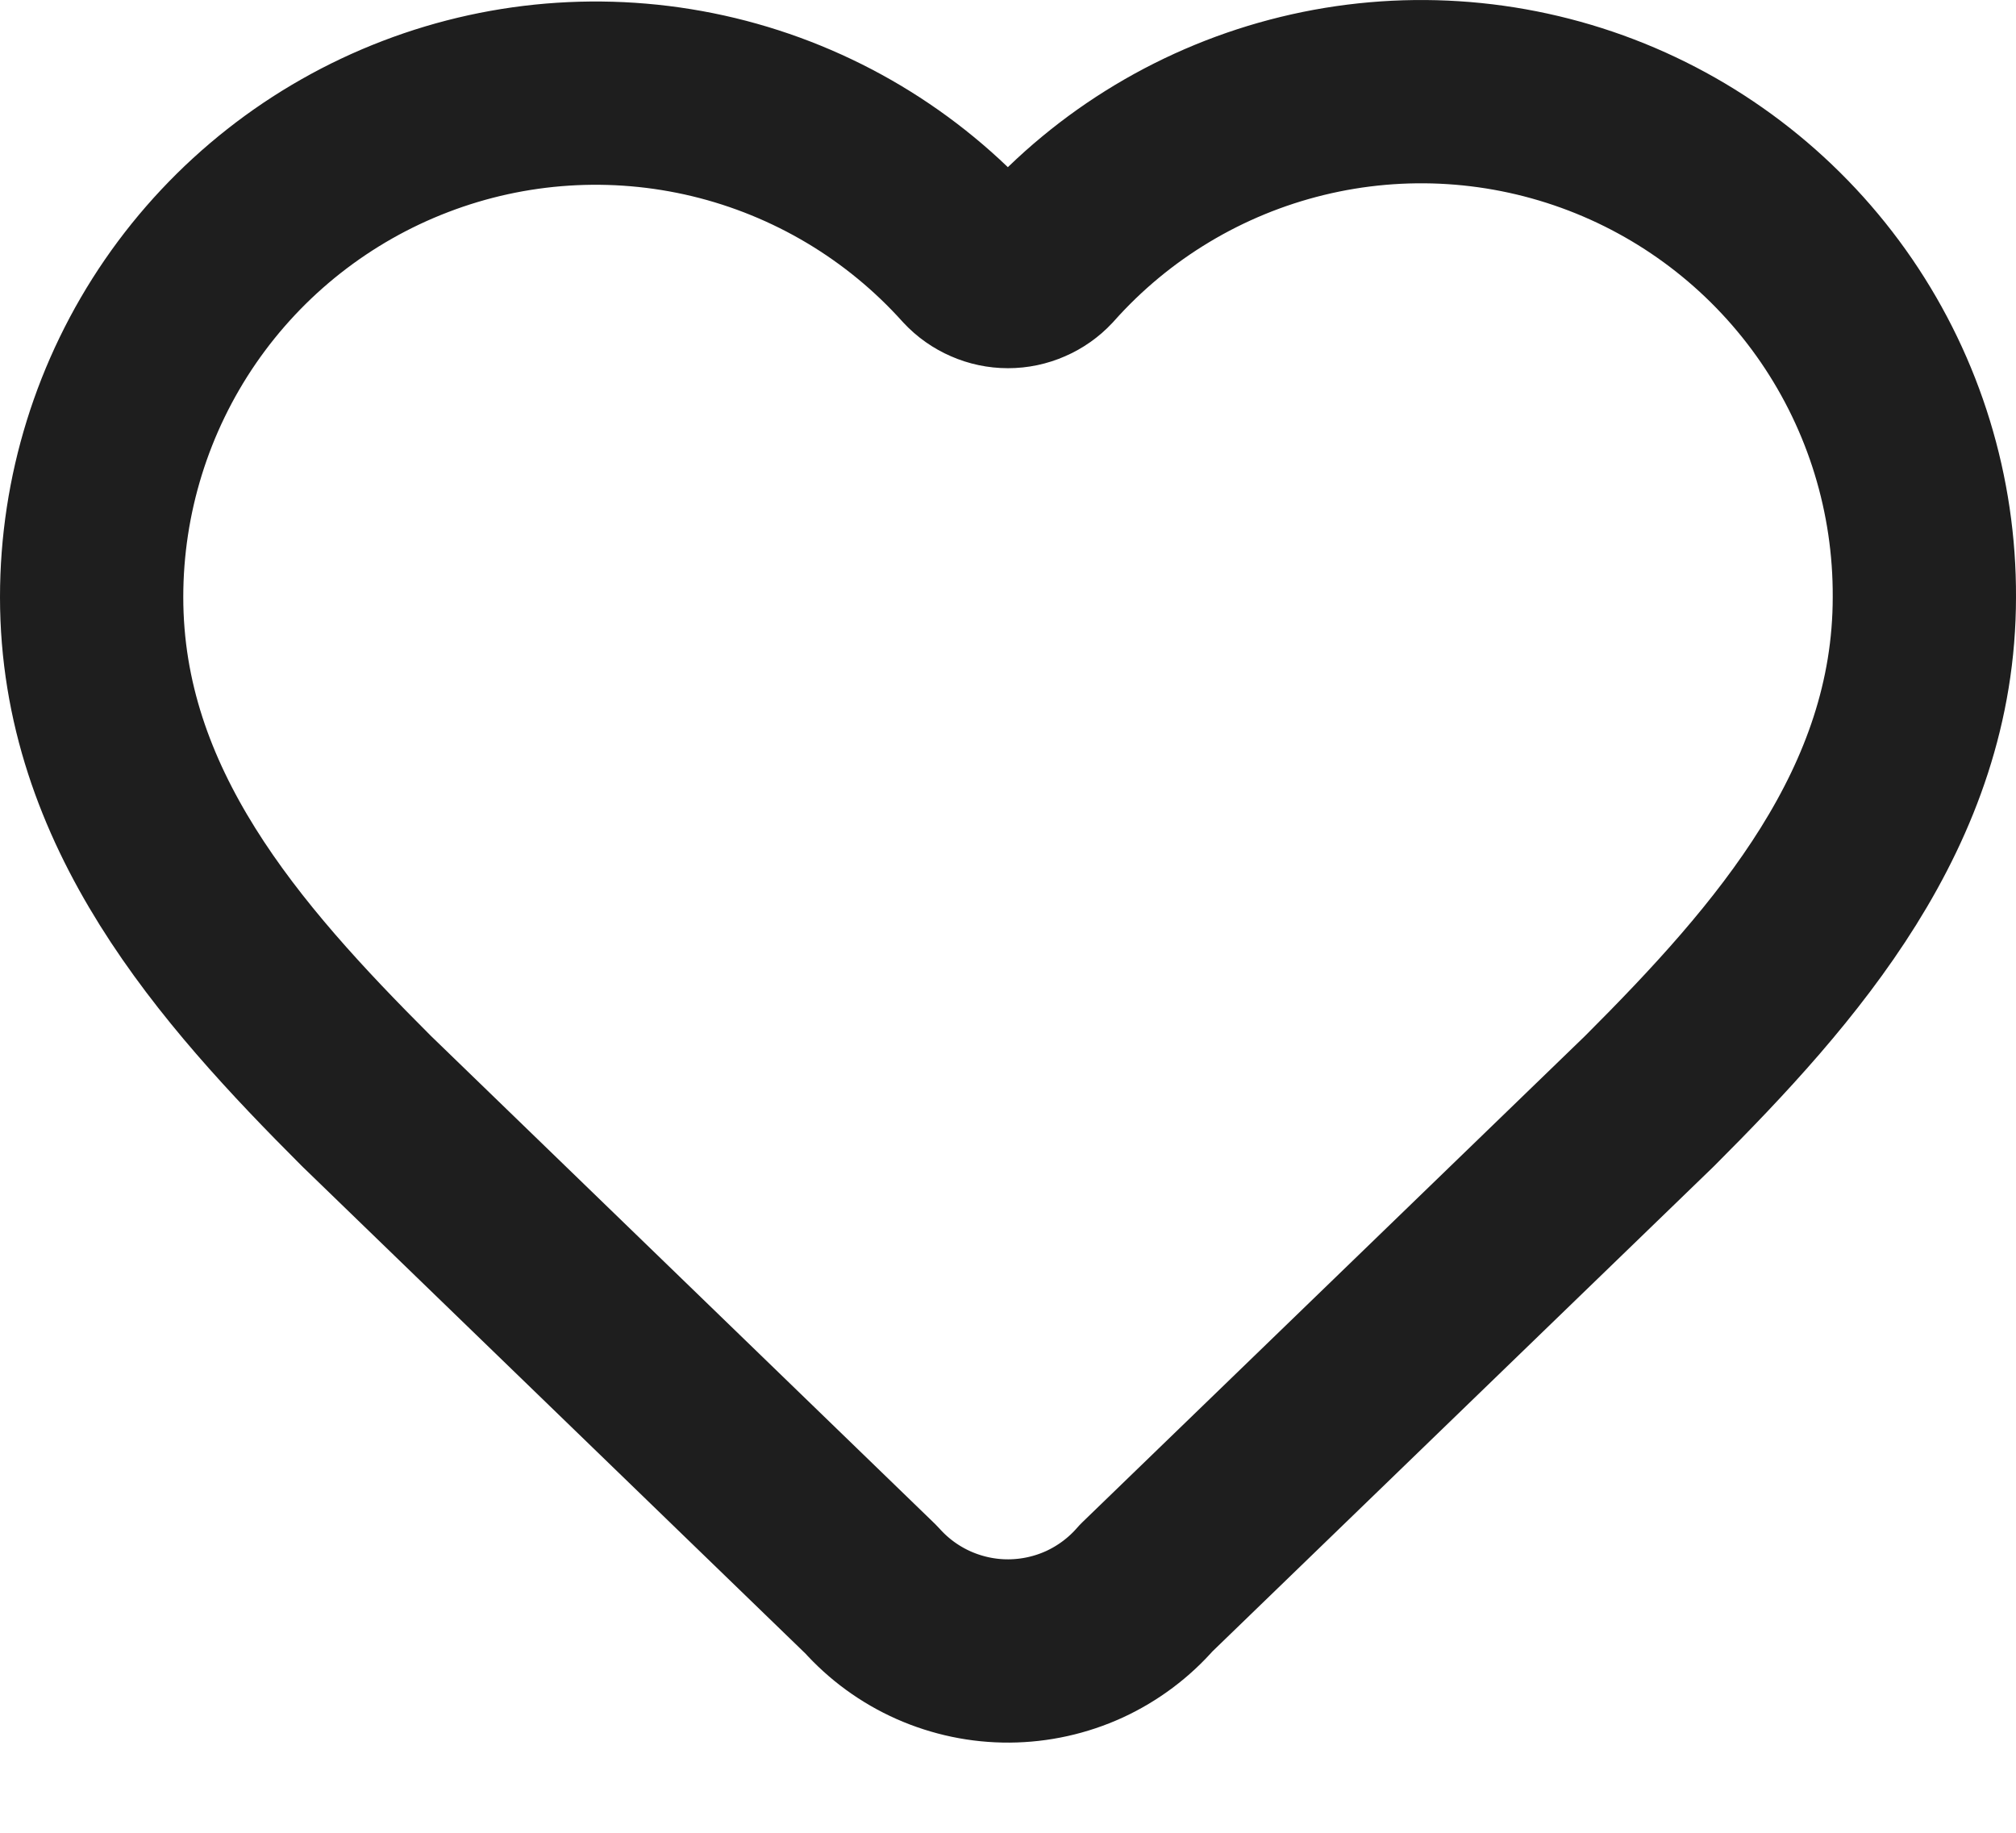 <?xml version="1.0" encoding="UTF-8"?>
<svg xmlns="http://www.w3.org/2000/svg" width="22" height="20" viewBox="0 0 22 20" fill="none">
  <path d="M1 6.516C1 5.403 1.338 4.317 1.968 3.4C2.599 2.483 3.493 1.779 4.532 1.381C5.571 0.982 6.706 0.909 7.788 1.169C8.87 1.43 9.847 2.012 10.591 2.84C10.643 2.896 10.707 2.941 10.777 2.971C10.847 3.002 10.923 3.018 11 3.018C11.077 3.018 11.153 3.002 11.223 2.971C11.293 2.941 11.357 2.896 11.409 2.84C12.15 2.007 13.128 1.42 14.212 1.156C15.295 0.892 16.433 0.965 17.475 1.364C18.516 1.763 19.411 2.47 20.041 3.39C20.671 4.311 21.005 5.401 21 6.516C21 8.806 19.5 10.516 18 12.016L12.508 17.329C12.322 17.543 12.092 17.715 11.834 17.834C11.576 17.952 11.296 18.014 11.012 18.016C10.729 18.018 10.448 17.959 10.188 17.844C9.929 17.729 9.697 17.56 9.508 17.348L4 12.016C2.5 10.516 1 8.816 1 6.516Z" stroke="#1E1E1E" stroke-width="2" stroke-linecap="round" stroke-linejoin="round"></path>
</svg>
